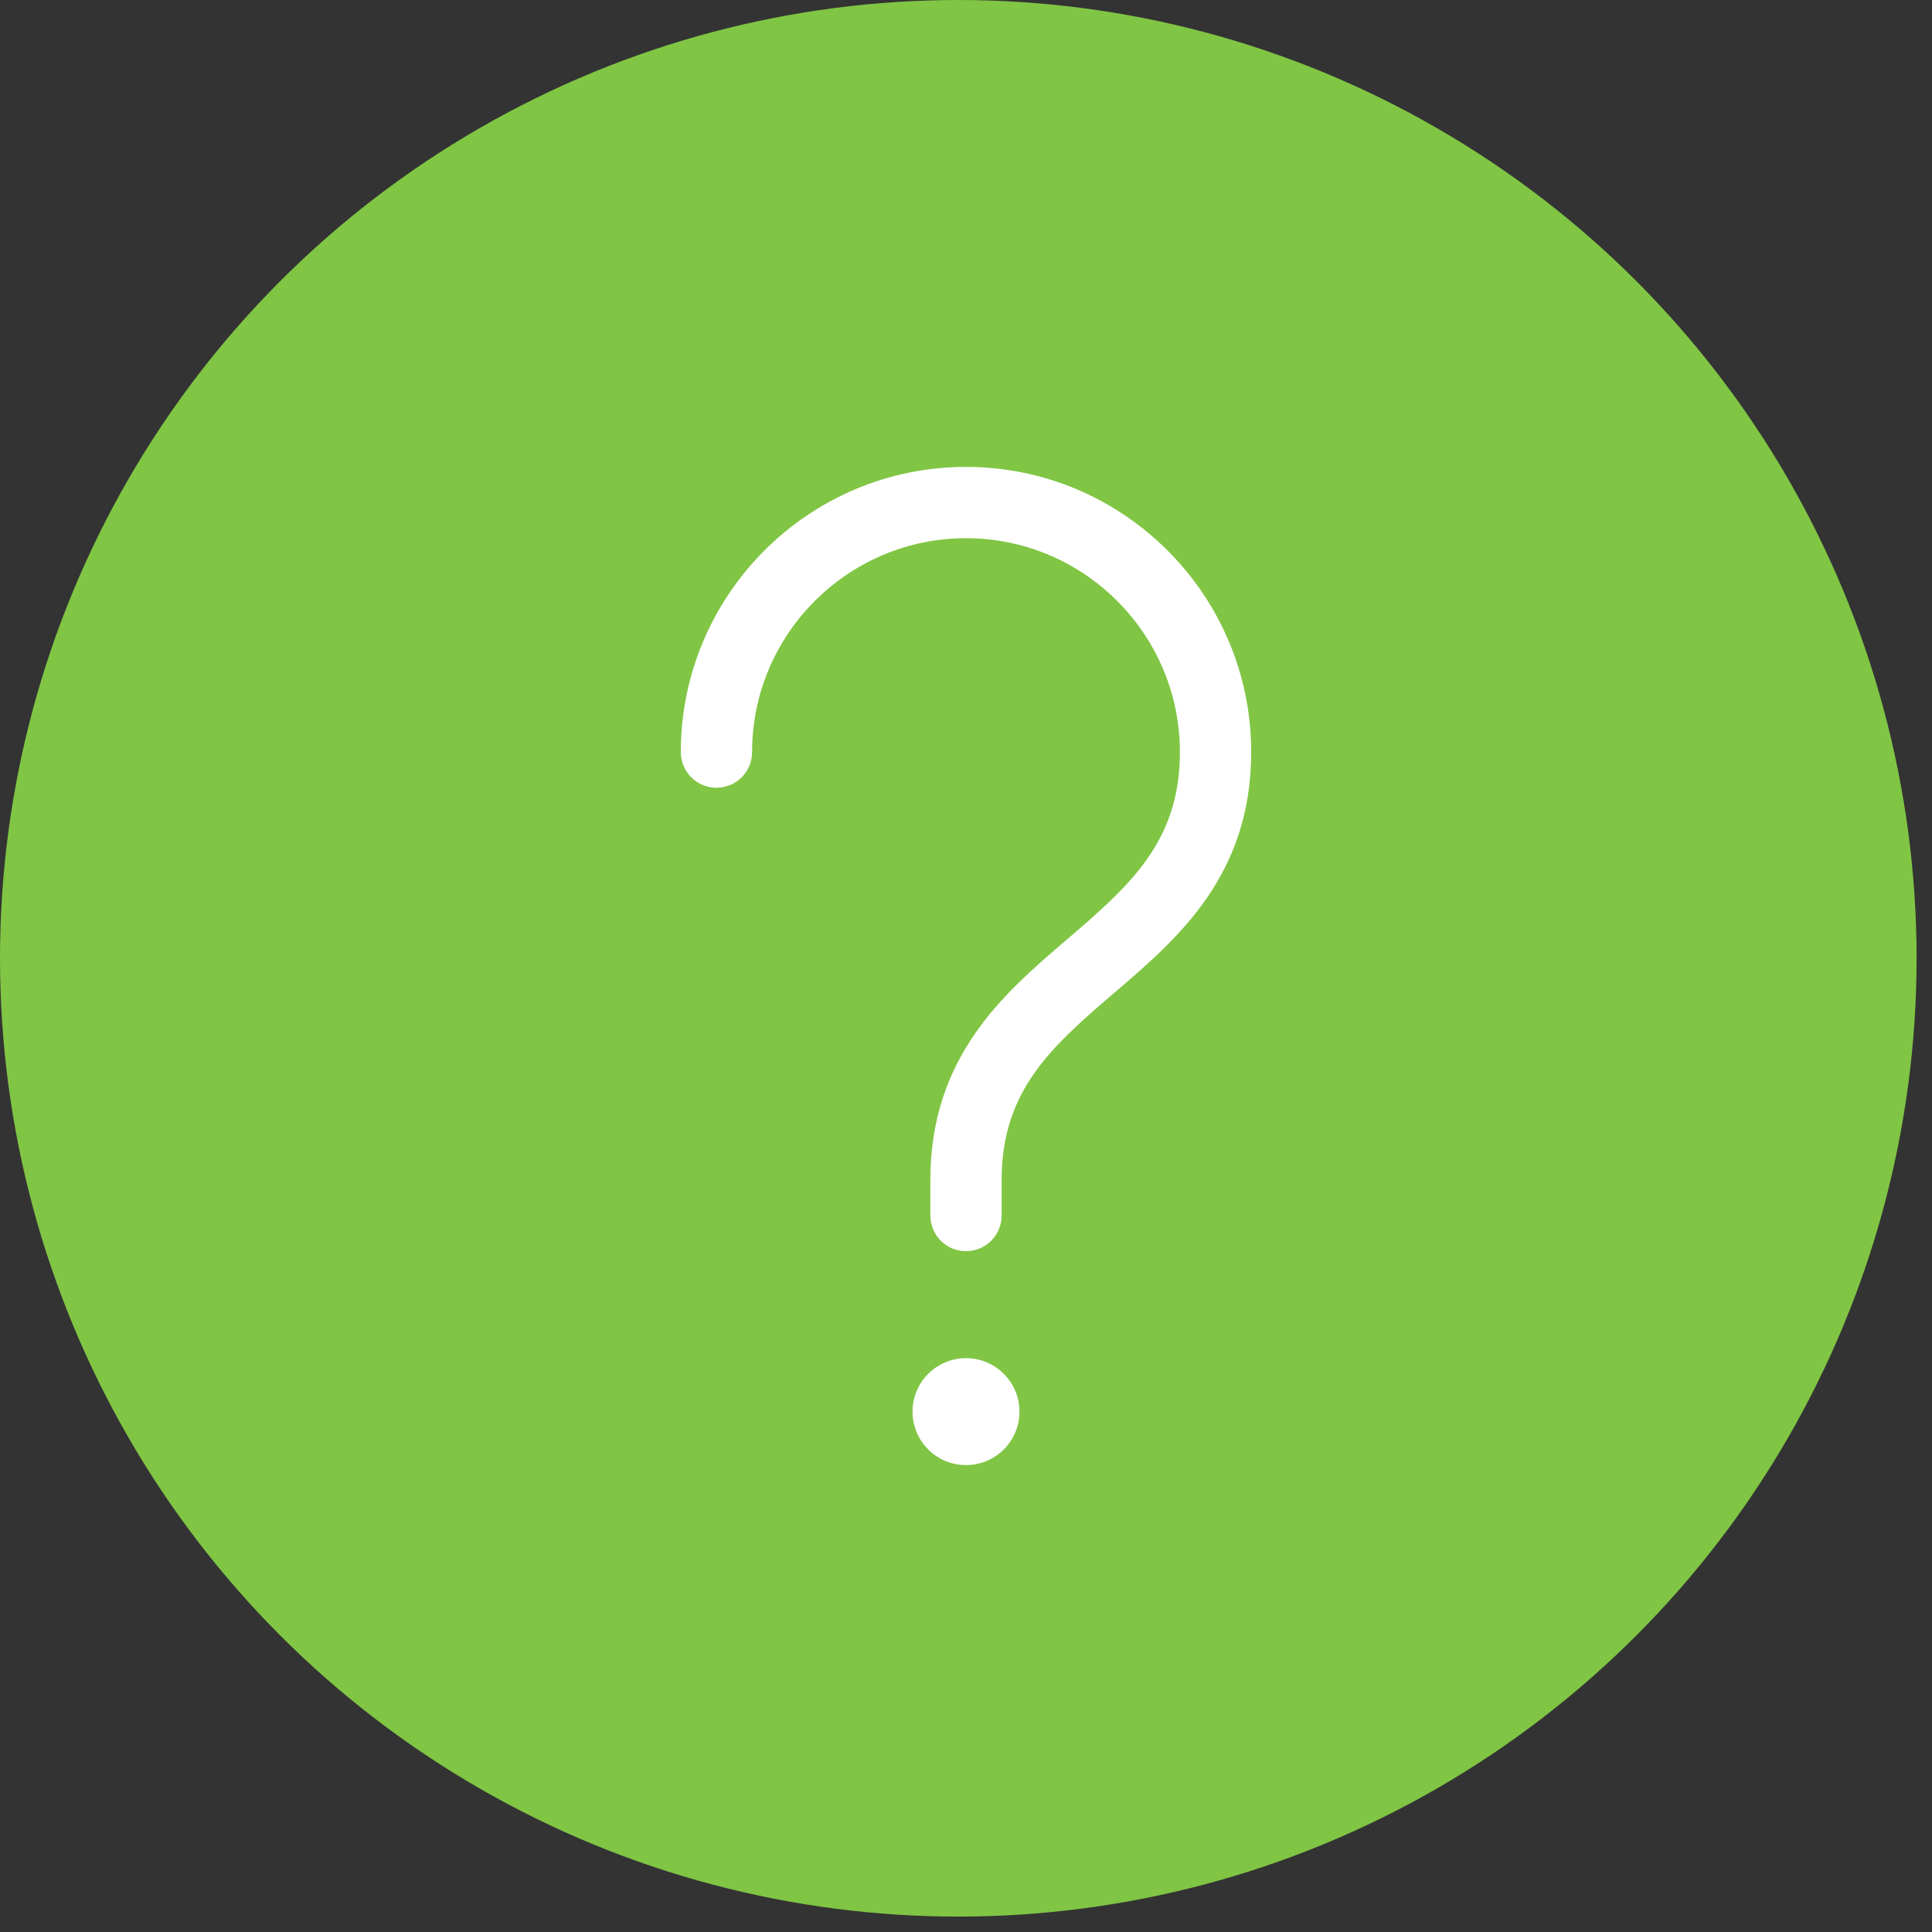 <svg width="84" height="84" viewBox="0 0 84 84" fill="none" xmlns="http://www.w3.org/2000/svg">
<rect x="0" y="0" width="84" height="84" fill="#333333" stroke="none"/>
<circle cx="41.665" cy="41.665" r="41.665" fill="#80C544"/>
<path d="M42 20.3C35.161 20.3 29.6 25.861 29.6 32.7C29.6 33.111 29.763 33.505 30.054 33.796C30.345 34.087 30.739 34.25 31.15 34.25C31.561 34.25 31.955 34.087 32.246 33.796C32.537 33.505 32.7 33.111 32.7 32.7C32.7 27.573 36.873 23.4 42 23.4C47.127 23.4 51.3 27.573 51.3 32.7C51.3 36.572 49.155 38.475 46.418 40.822L46.318 40.906C43.656 43.19 40.45 45.937 40.45 51.3V52.85C40.45 53.261 40.613 53.655 40.904 53.946C41.195 54.237 41.589 54.4 42 54.4C42.411 54.4 42.805 54.237 43.096 53.946C43.387 53.655 43.55 53.261 43.55 52.85V51.3C43.55 47.428 45.695 45.525 48.433 43.178L48.532 43.094C51.198 40.806 54.4 38.066 54.4 32.7C54.4 25.861 48.839 20.3 42 20.3ZM42 63.7C42.617 63.7 43.208 63.455 43.644 63.019C44.08 62.583 44.325 61.992 44.325 61.375C44.325 60.758 44.08 60.167 43.644 59.731C43.208 59.295 42.617 59.05 42 59.05C41.383 59.05 40.792 59.295 40.356 59.731C39.92 60.167 39.675 60.758 39.675 61.375C39.675 61.992 39.92 62.583 40.356 63.019C40.792 63.455 41.383 63.7 42 63.7Z" fill="white"/>
</svg>
